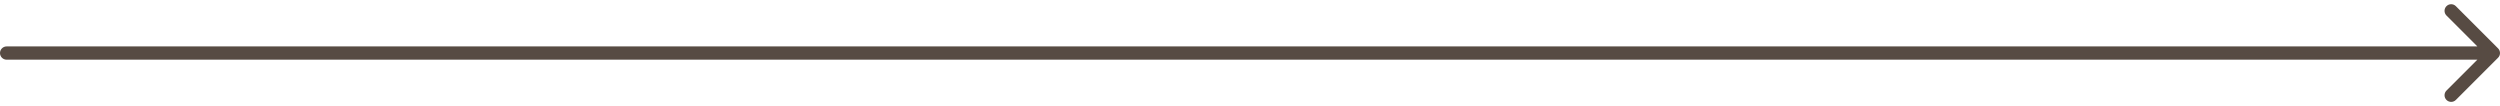 <?xml version="1.0" encoding="UTF-8"?> <svg xmlns="http://www.w3.org/2000/svg" width="377" height="16" viewBox="0 0 377 16" fill="none"> <path d="M1 7C0.448 7 4.82823e-08 7.448 0 8C-4.82823e-08 8.552 0.448 9 1 9L1 7ZM376.707 8.707C377.098 8.317 377.098 7.683 376.707 7.293L370.343 0.929C369.953 0.538 369.319 0.538 368.929 0.929C368.538 1.319 368.538 1.953 368.929 2.343L374.586 8L368.929 13.657C368.538 14.047 368.538 14.681 368.929 15.071C369.319 15.462 369.953 15.462 370.343 15.071L376.707 8.707ZM1 9L376 9L376 7L1 7L1 9Z" fill="#574B43"></path> </svg> 